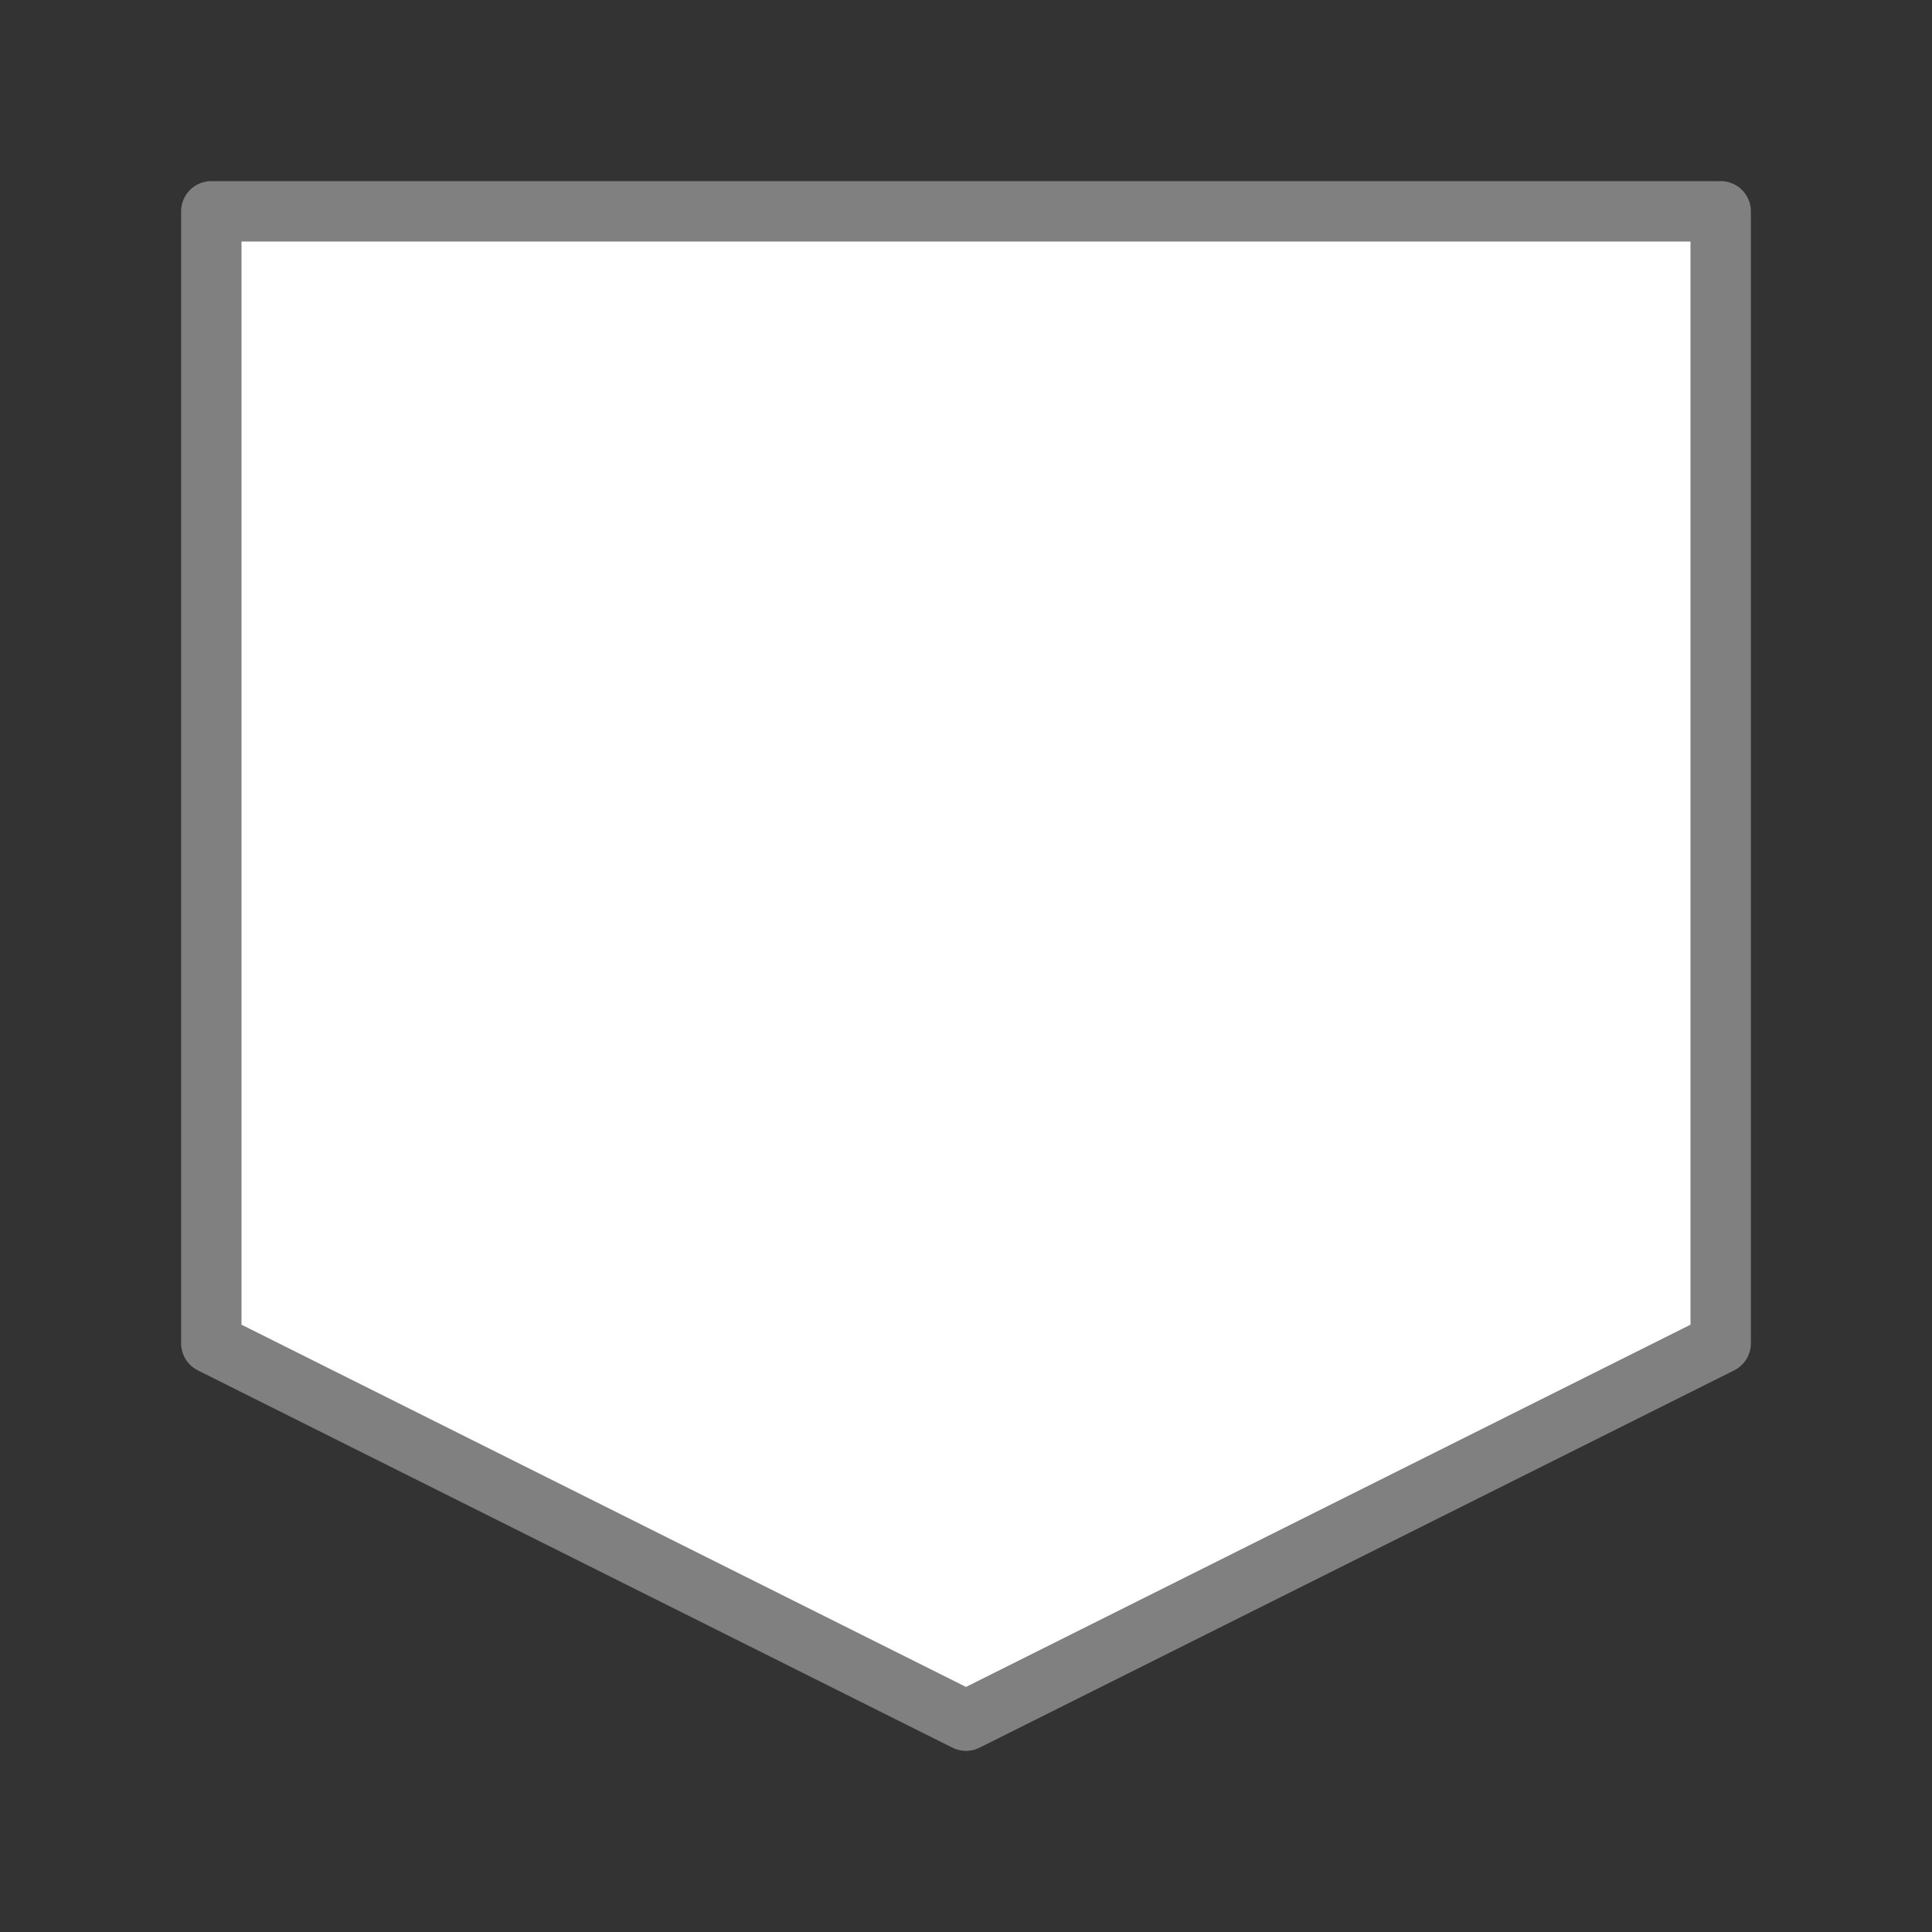 <svg viewBox="0 0 32 32" xmlns="http://www.w3.org/2000/svg"><rect x="0" y="0" width="32" height="32" fill="#333333" stroke="none"/><path d="m3.5 3.5v18.75l12.5 6.25 12.5-6.25v-18.75z" fill="#fff" stroke="#808080" stroke-linecap="round" stroke-linejoin="round" stroke-width="1"/></svg>